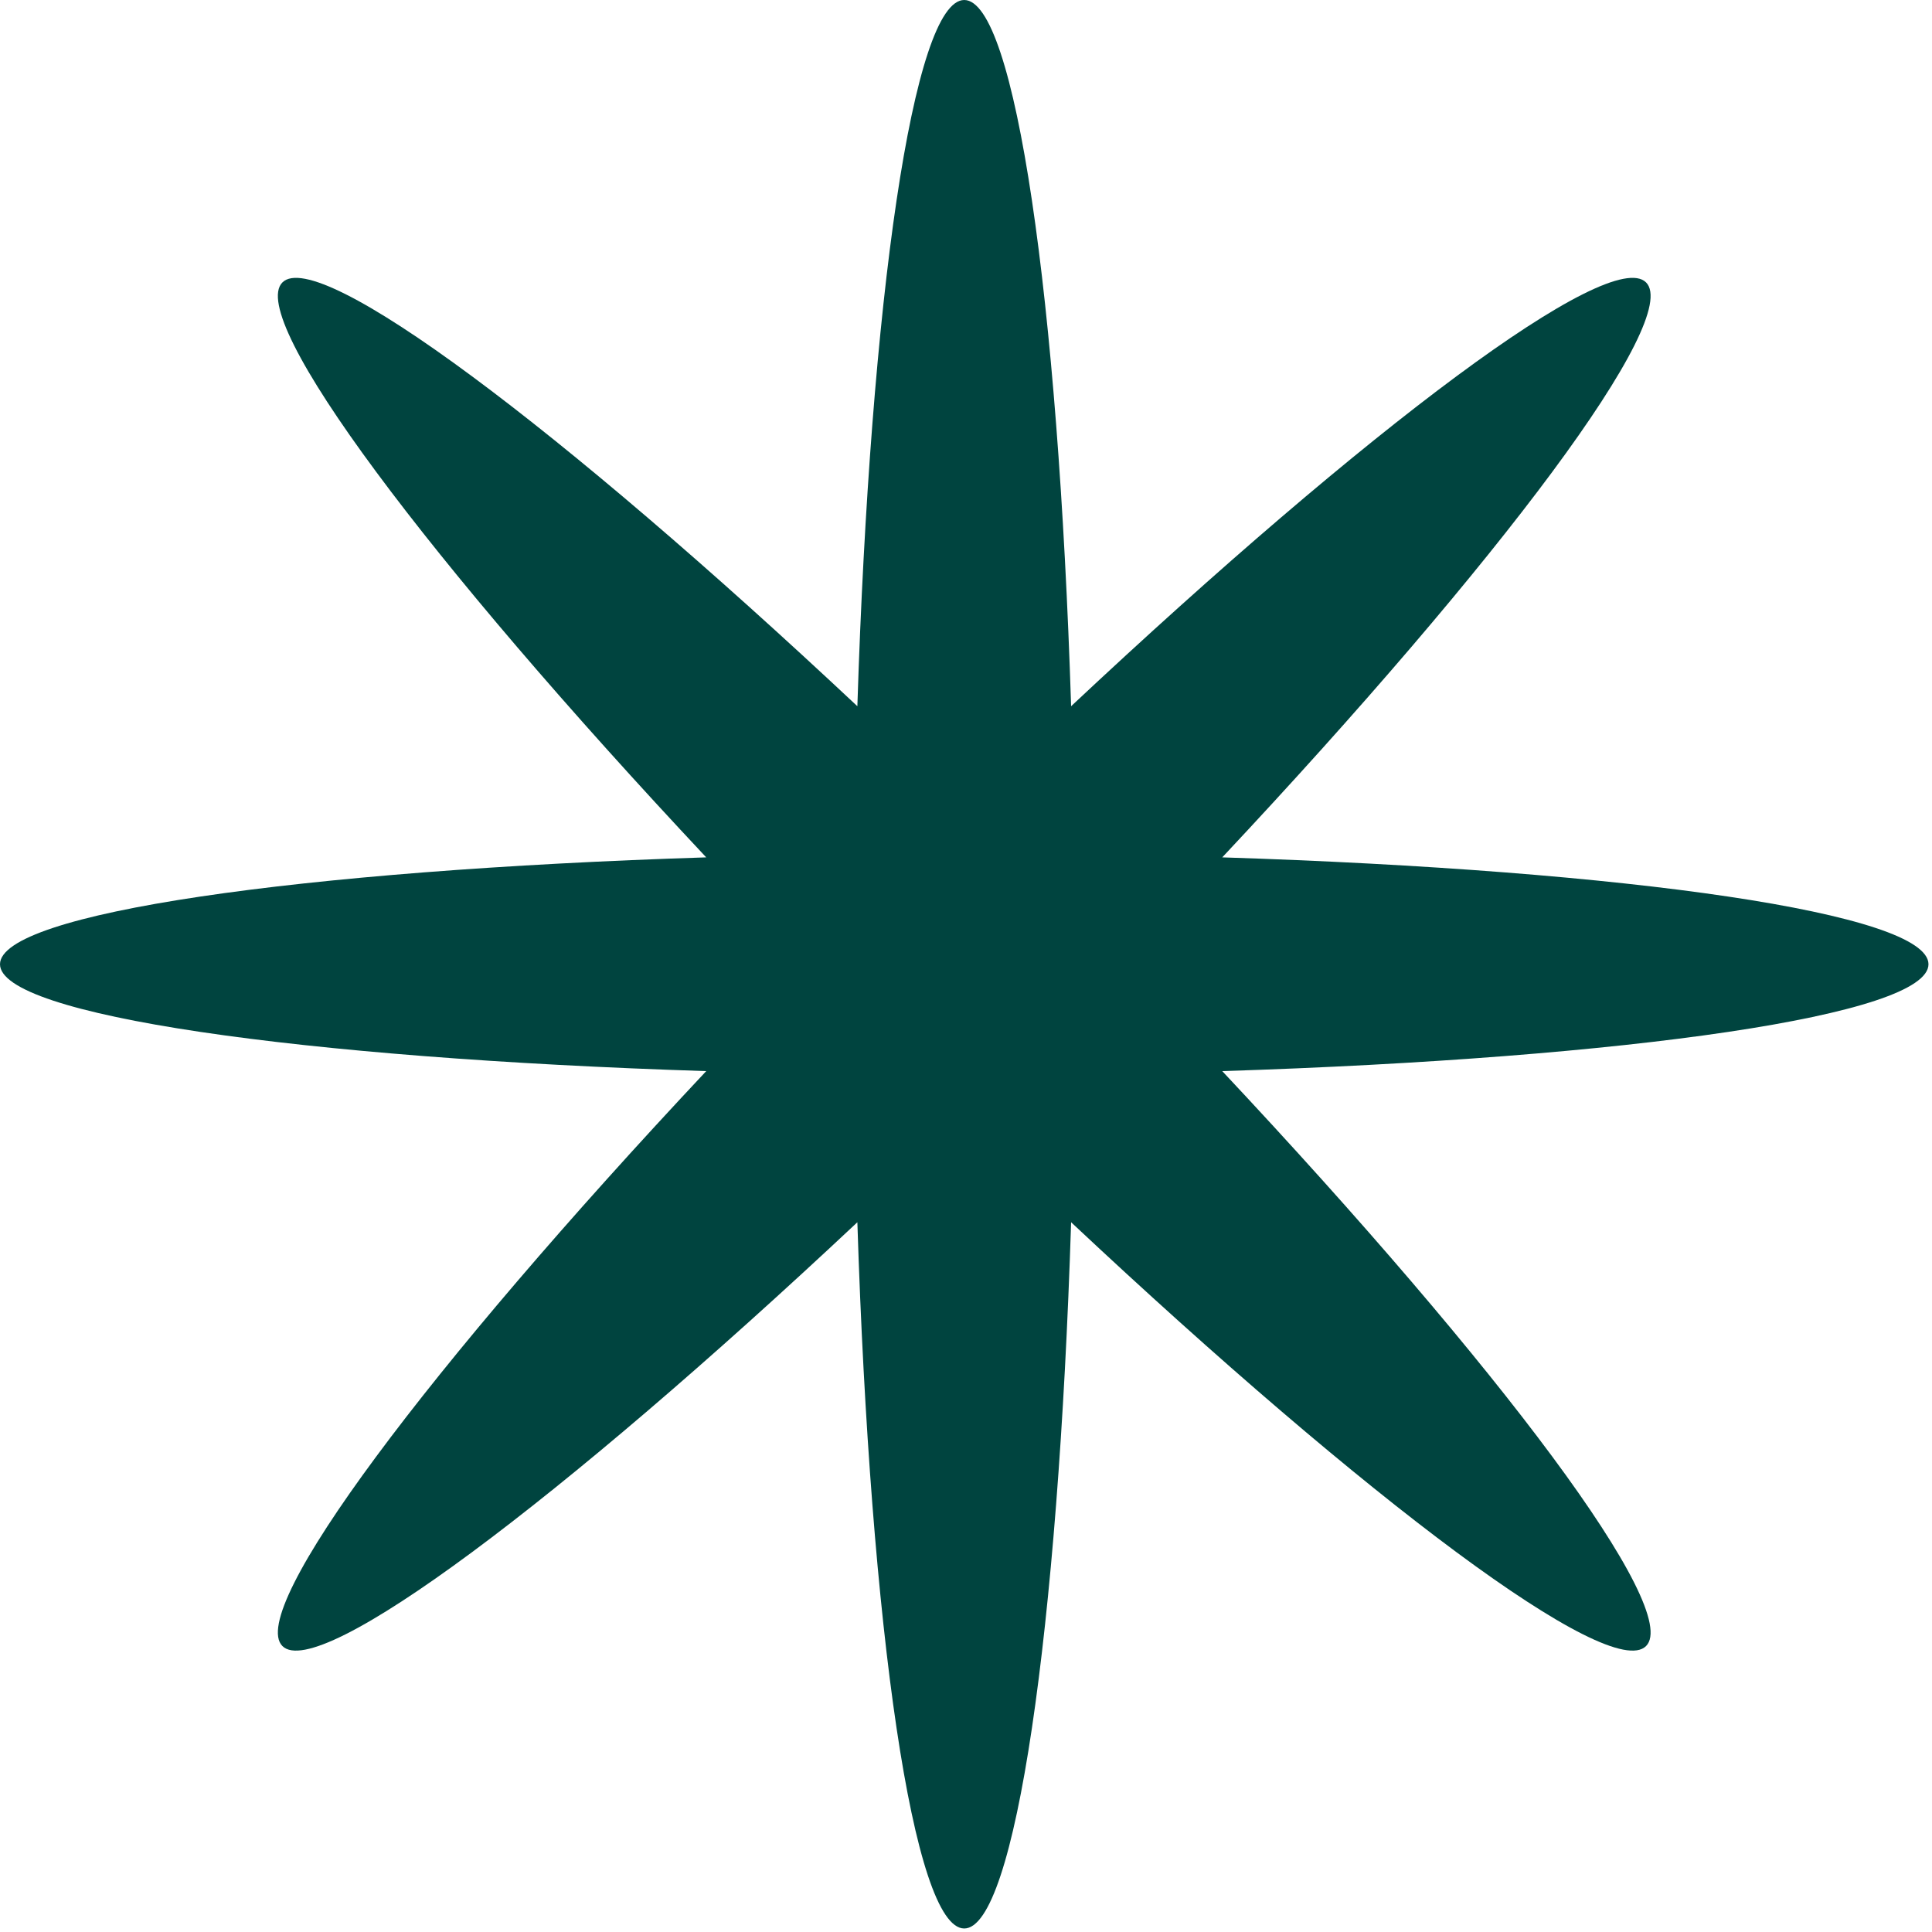 <?xml version="1.0" encoding="UTF-8"?> <svg xmlns="http://www.w3.org/2000/svg" width="357" height="357" viewBox="0 0 357 357" fill="none"> <path d="M225.851 158.426C301.105 160.824 356.35 168.757 356.35 178.175C356.35 187.592 301.105 195.526 225.851 197.923C277.368 252.83 310.822 297.504 304.163 304.163C297.504 310.822 252.83 277.368 197.923 225.851C195.526 301.105 187.592 356.35 178.175 356.35C168.757 356.35 160.824 301.105 158.426 225.851C103.519 277.368 58.845 310.822 52.186 304.163C45.527 297.504 78.981 252.83 130.498 197.923C55.245 195.526 0 187.592 0 178.175C0 168.757 55.245 160.824 130.498 158.426C78.981 103.519 45.527 58.845 52.186 52.186C58.845 45.527 103.519 78.981 158.426 130.498C160.824 55.245 168.757 0 178.175 0C187.592 0 195.526 55.245 197.923 130.498C252.83 78.981 297.504 45.527 304.163 52.186C310.822 58.845 277.368 103.519 225.851 158.426Z" fill="#00443F"></path> </svg> 